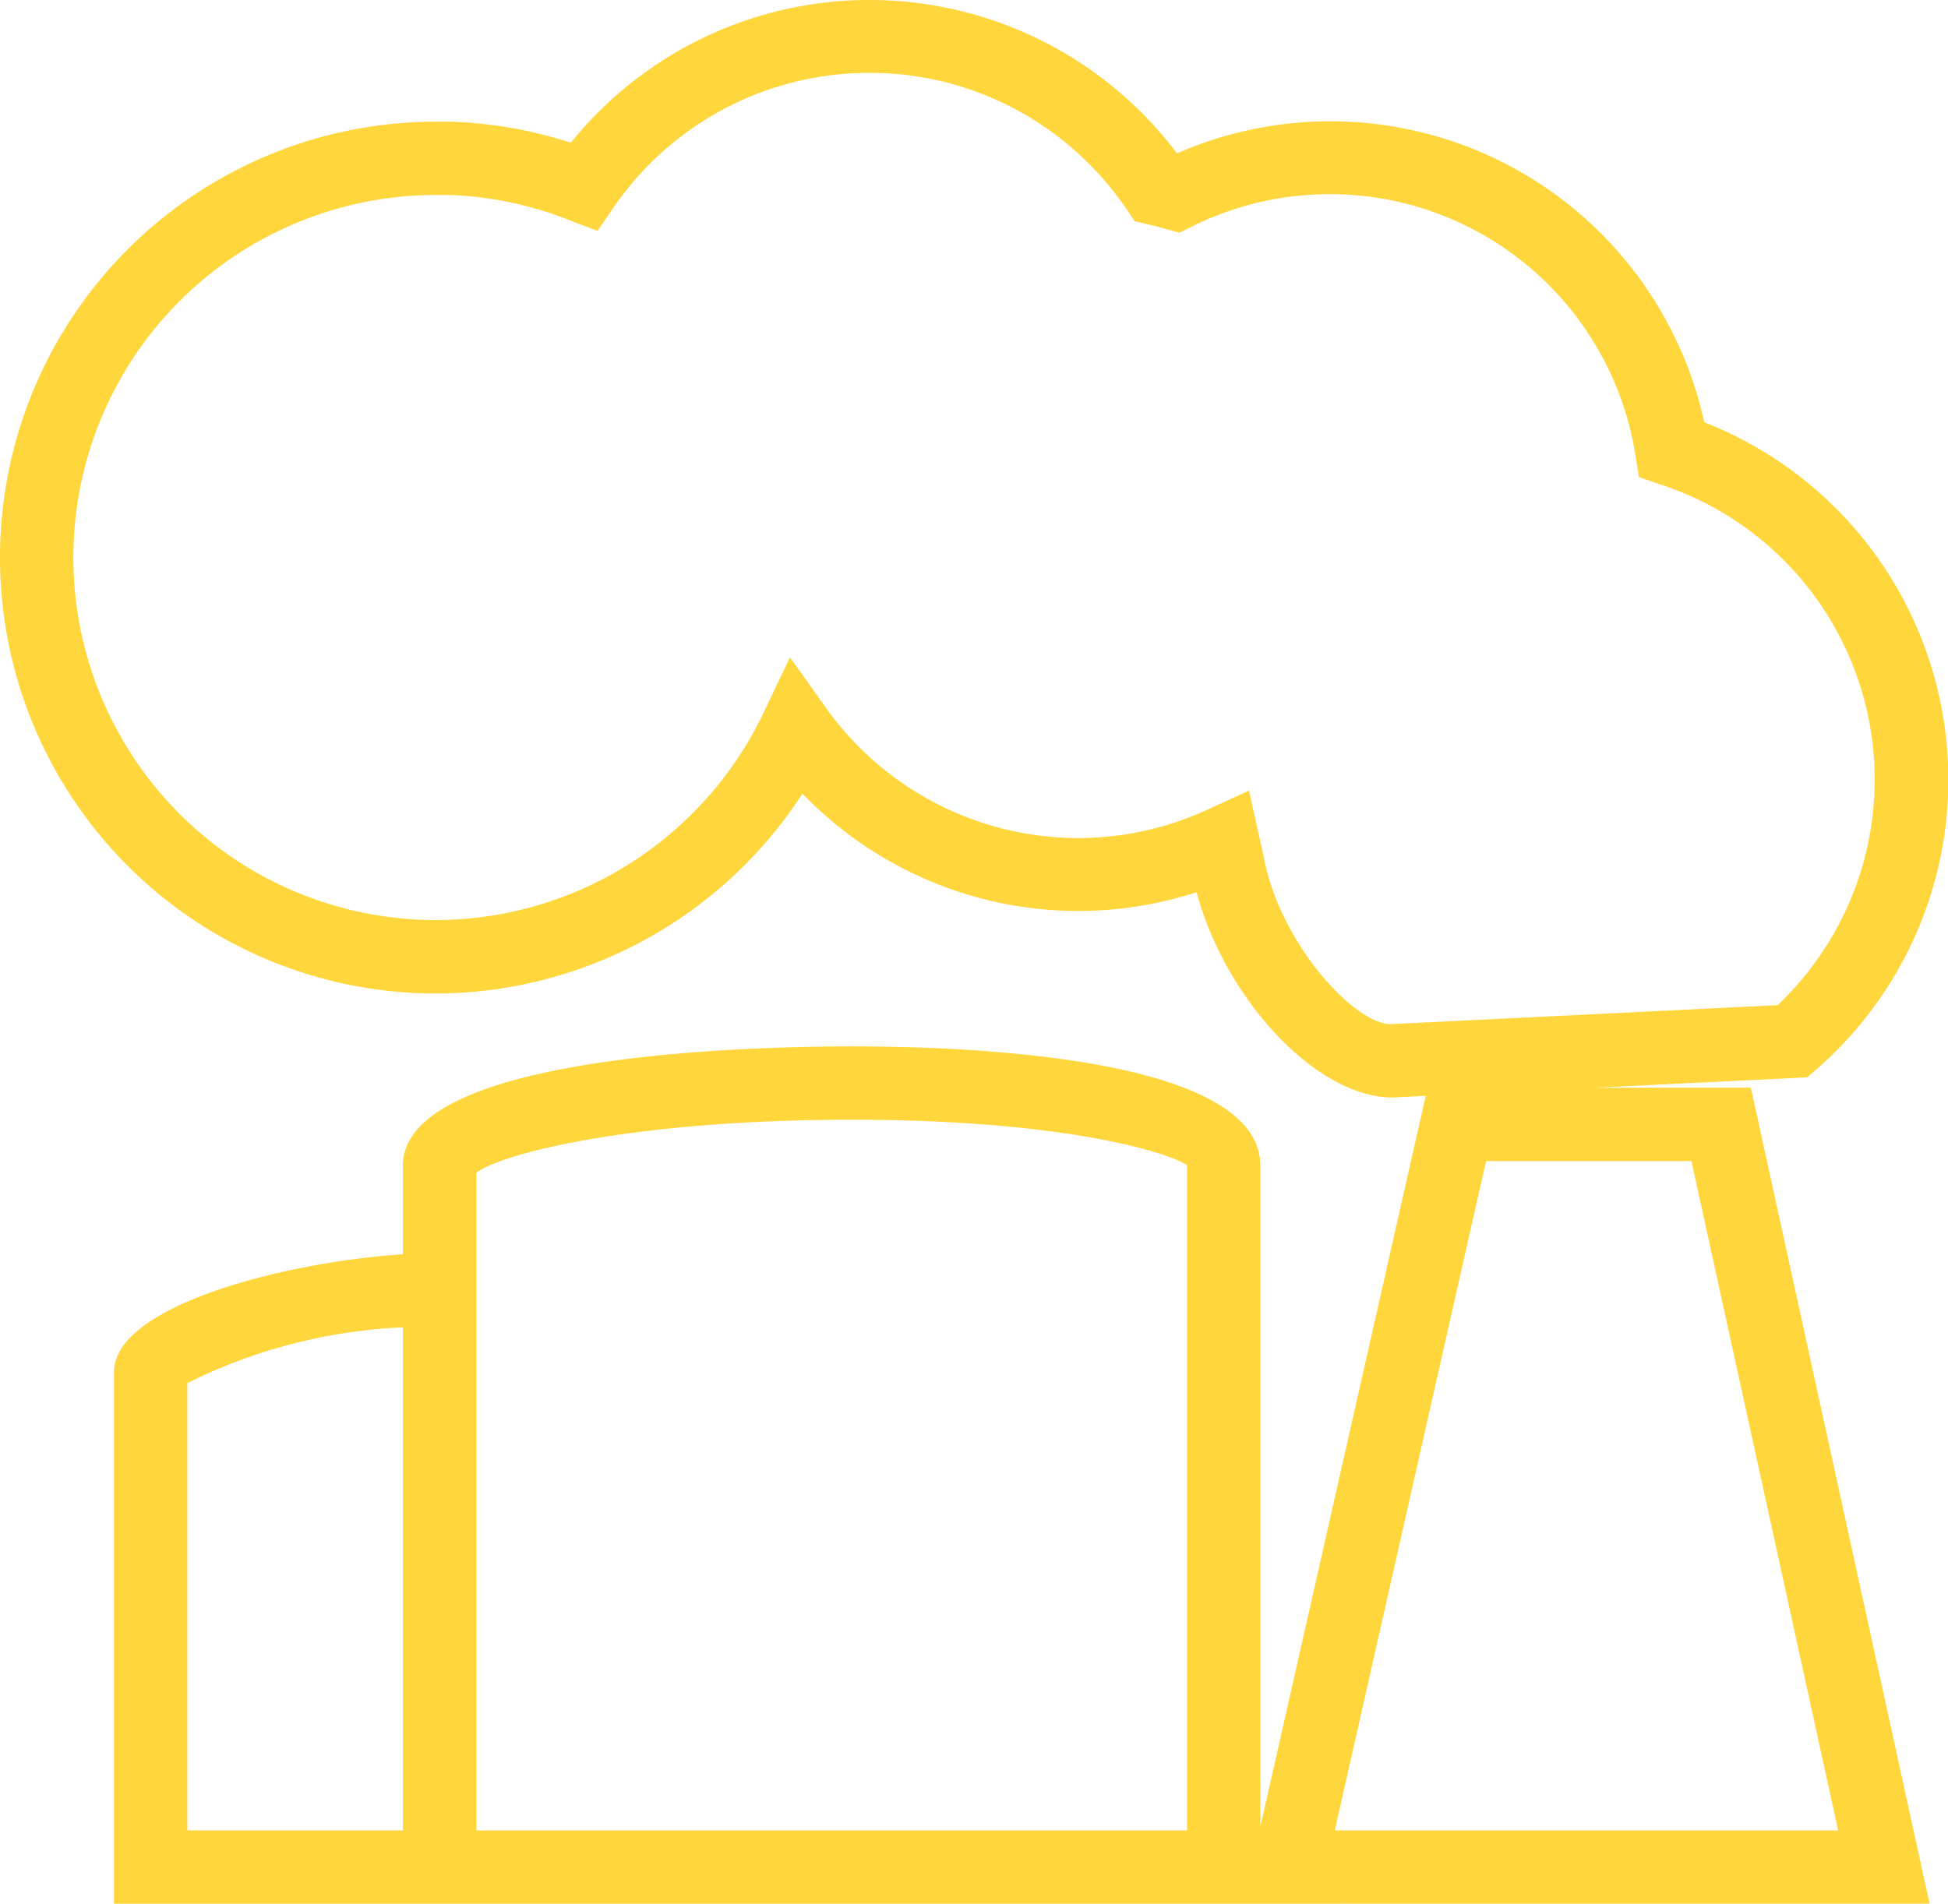 <svg xmlns="http://www.w3.org/2000/svg" width="26.553" height="25.955" fill="#ffd63b" viewBox="0 0 26.553 25.955">
    <path
        d="M80.011,30.848V23.6c0-.908,2.331-1.5,3.938-1.607V20.784c0-1.508,4.687-1.625,6.123-1.625,1.673,0,5.564.158,5.564,1.625V29.8l2.255-9.967-.453.023h0c-1.037,0-2.282-1.344-2.67-2.8a5.217,5.217,0,0,1-1.609.257h0a5.23,5.23,0,0,1-3.764-1.6A5.973,5.973,0,0,1,84.4,18.438h0a5.943,5.943,0,0,1,0-11.886h.2a5.939,5.939,0,0,1,1.638.287,5.226,5.226,0,0,1,4.069-1.946h.008A5.244,5.244,0,0,1,94.5,6.984a5.217,5.217,0,0,1,7.187,3.666,5.233,5.233,0,0,1,1.535,8.817l-.131.114-2.868.141h2.1l2.436,11.125Zm1-7.1v6.1h2.938V22.989A7.314,7.314,0,0,0,81.011,23.749Zm15.64,6.1h6.862l-2-9.125h-2.8Zm-11.7,0h9.687V20.784c-.143-.133-1.529-.625-4.564-.625-3,0-4.776.459-5.123.722ZM95.482,15.672l.2.9c.22,1.186,1.239,2.284,1.732,2.284l5.273-.259a4.233,4.233,0,0,0-1.6-7.1l-.29-.1-.048-.3a4.218,4.218,0,0,0-6.042-3.117l-.173.086-.187-.052c-.076-.022-.152-.042-.231-.06l-.191-.044-.11-.163a4.274,4.274,0,0,0-.722-.815,4.211,4.211,0,0,0-2.78-1.046h-.006a4.225,4.225,0,0,0-3.48,1.826l-.226.329L86.232,7.9a4.914,4.914,0,0,0-1.649-.349H84.4a4.943,4.943,0,1,0,0,9.886h0a4.962,4.962,0,0,0,4.459-2.814l.366-.768.493.692a4.228,4.228,0,0,0,3.438,1.772h0a4.222,4.222,0,0,0,1.76-.388Z"
        transform="translate(-78.457 -4.893)" /></svg>